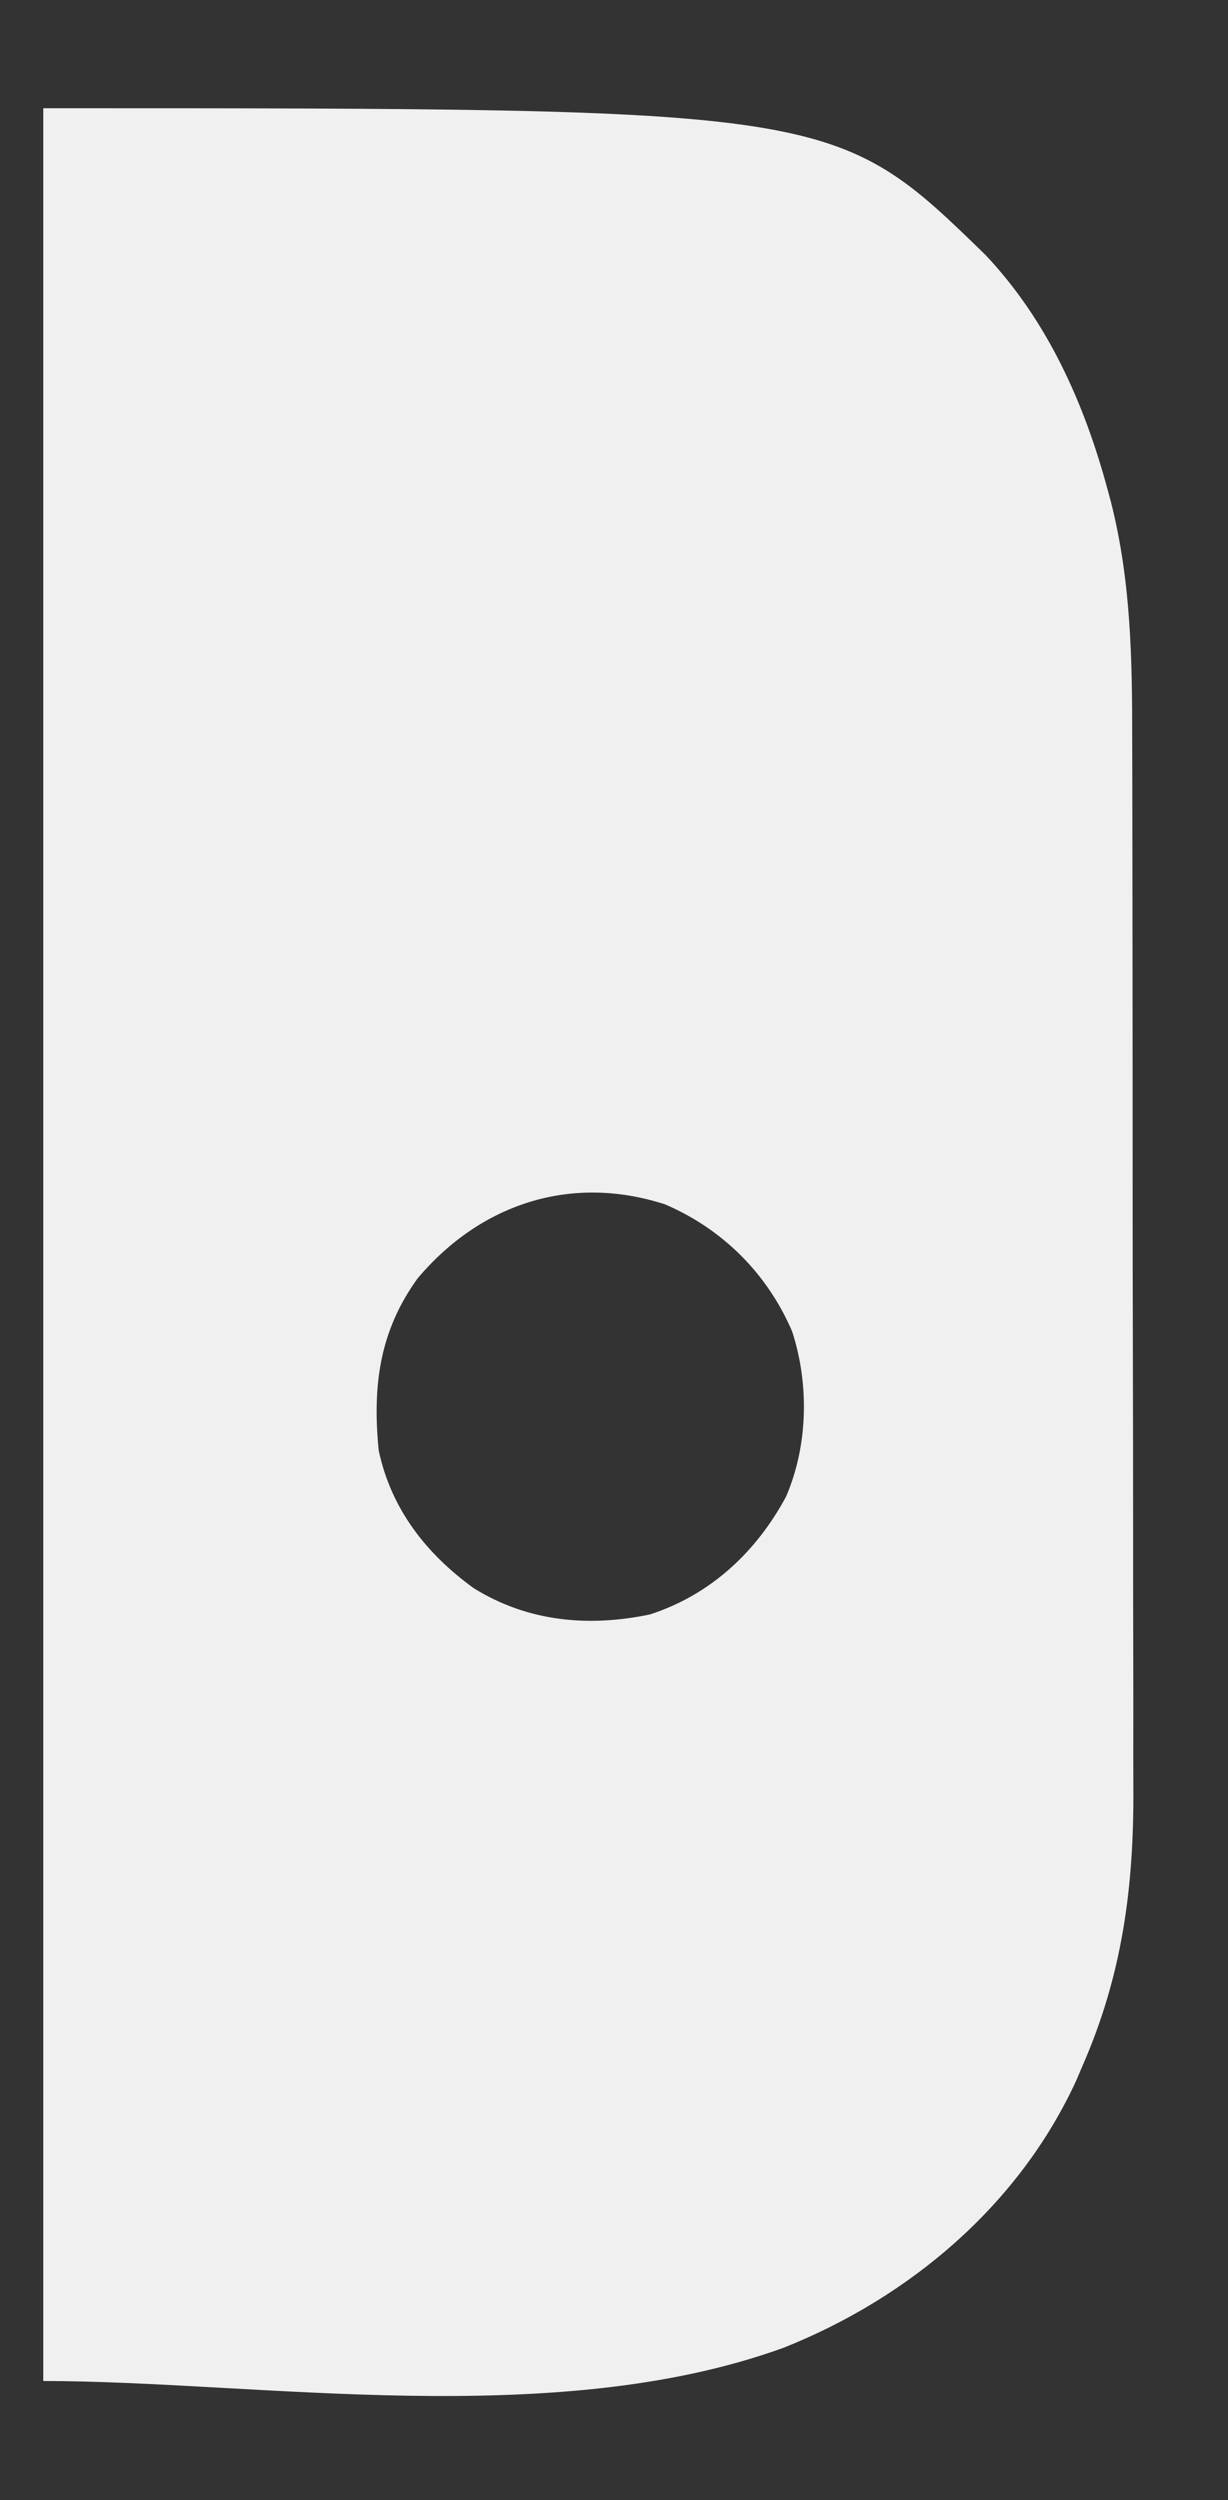 <?xml version="1.0" encoding="UTF-8"?>
<svg version="1.1" xmlns="http://www.w3.org/2000/svg" width="227" height="462">
<rect width="100%" height="100%" fill="#333333" stroke="none"/>
<path d="M0 0 C146.307 0 146.307 0 174.172 27.113 C185.641 39.272 192.452 54.543 196.75 70.5 C197.048 71.601 197.048 71.601 197.352 72.725 C201.097 87.476 201.298 101.943 201.291 117.06 C201.297 119.367 201.303 121.675 201.311 123.983 C201.328 130.217 201.333 136.45 201.335 142.684 C201.336 146.587 201.34 150.491 201.346 154.395 C201.363 167.336 201.372 180.277 201.371 193.218 C201.371 193.913 201.371 194.608 201.371 195.325 C201.371 196.021 201.37 196.717 201.37 197.434 C201.37 208.709 201.389 219.983 201.417 231.257 C201.446 242.876 201.459 254.496 201.458 266.115 C201.457 272.621 201.463 279.127 201.484 285.633 C201.504 291.757 201.503 297.88 201.489 304.003 C201.487 306.237 201.492 308.471 201.504 310.705 C201.597 328.947 199.414 345.181 192 362 C191.644 362.834 191.288 363.668 190.922 364.527 C180.343 387.51 160.148 404.579 136.866 413.85 C94.312 429.299 39.48 420 0 420 C0 281.4 0 142.8 0 0 Z M69.188 216.25 C62.093 226.067 60.846 236.215 62 248 C64.258 258.78 70.745 267.111 79.574 273.492 C89.55 279.693 100.772 280.723 112.152 278.34 C123.337 274.716 131.803 266.811 137.32 256.543 C141.371 247.095 141.6 235.824 138.438 226.062 C133.861 215.389 125.611 207.139 114.938 202.562 C97.521 196.92 80.794 202.475 69.188 216.25 Z " fill="#F0F0F0" transform="translate(8,20)"/>
</svg>

